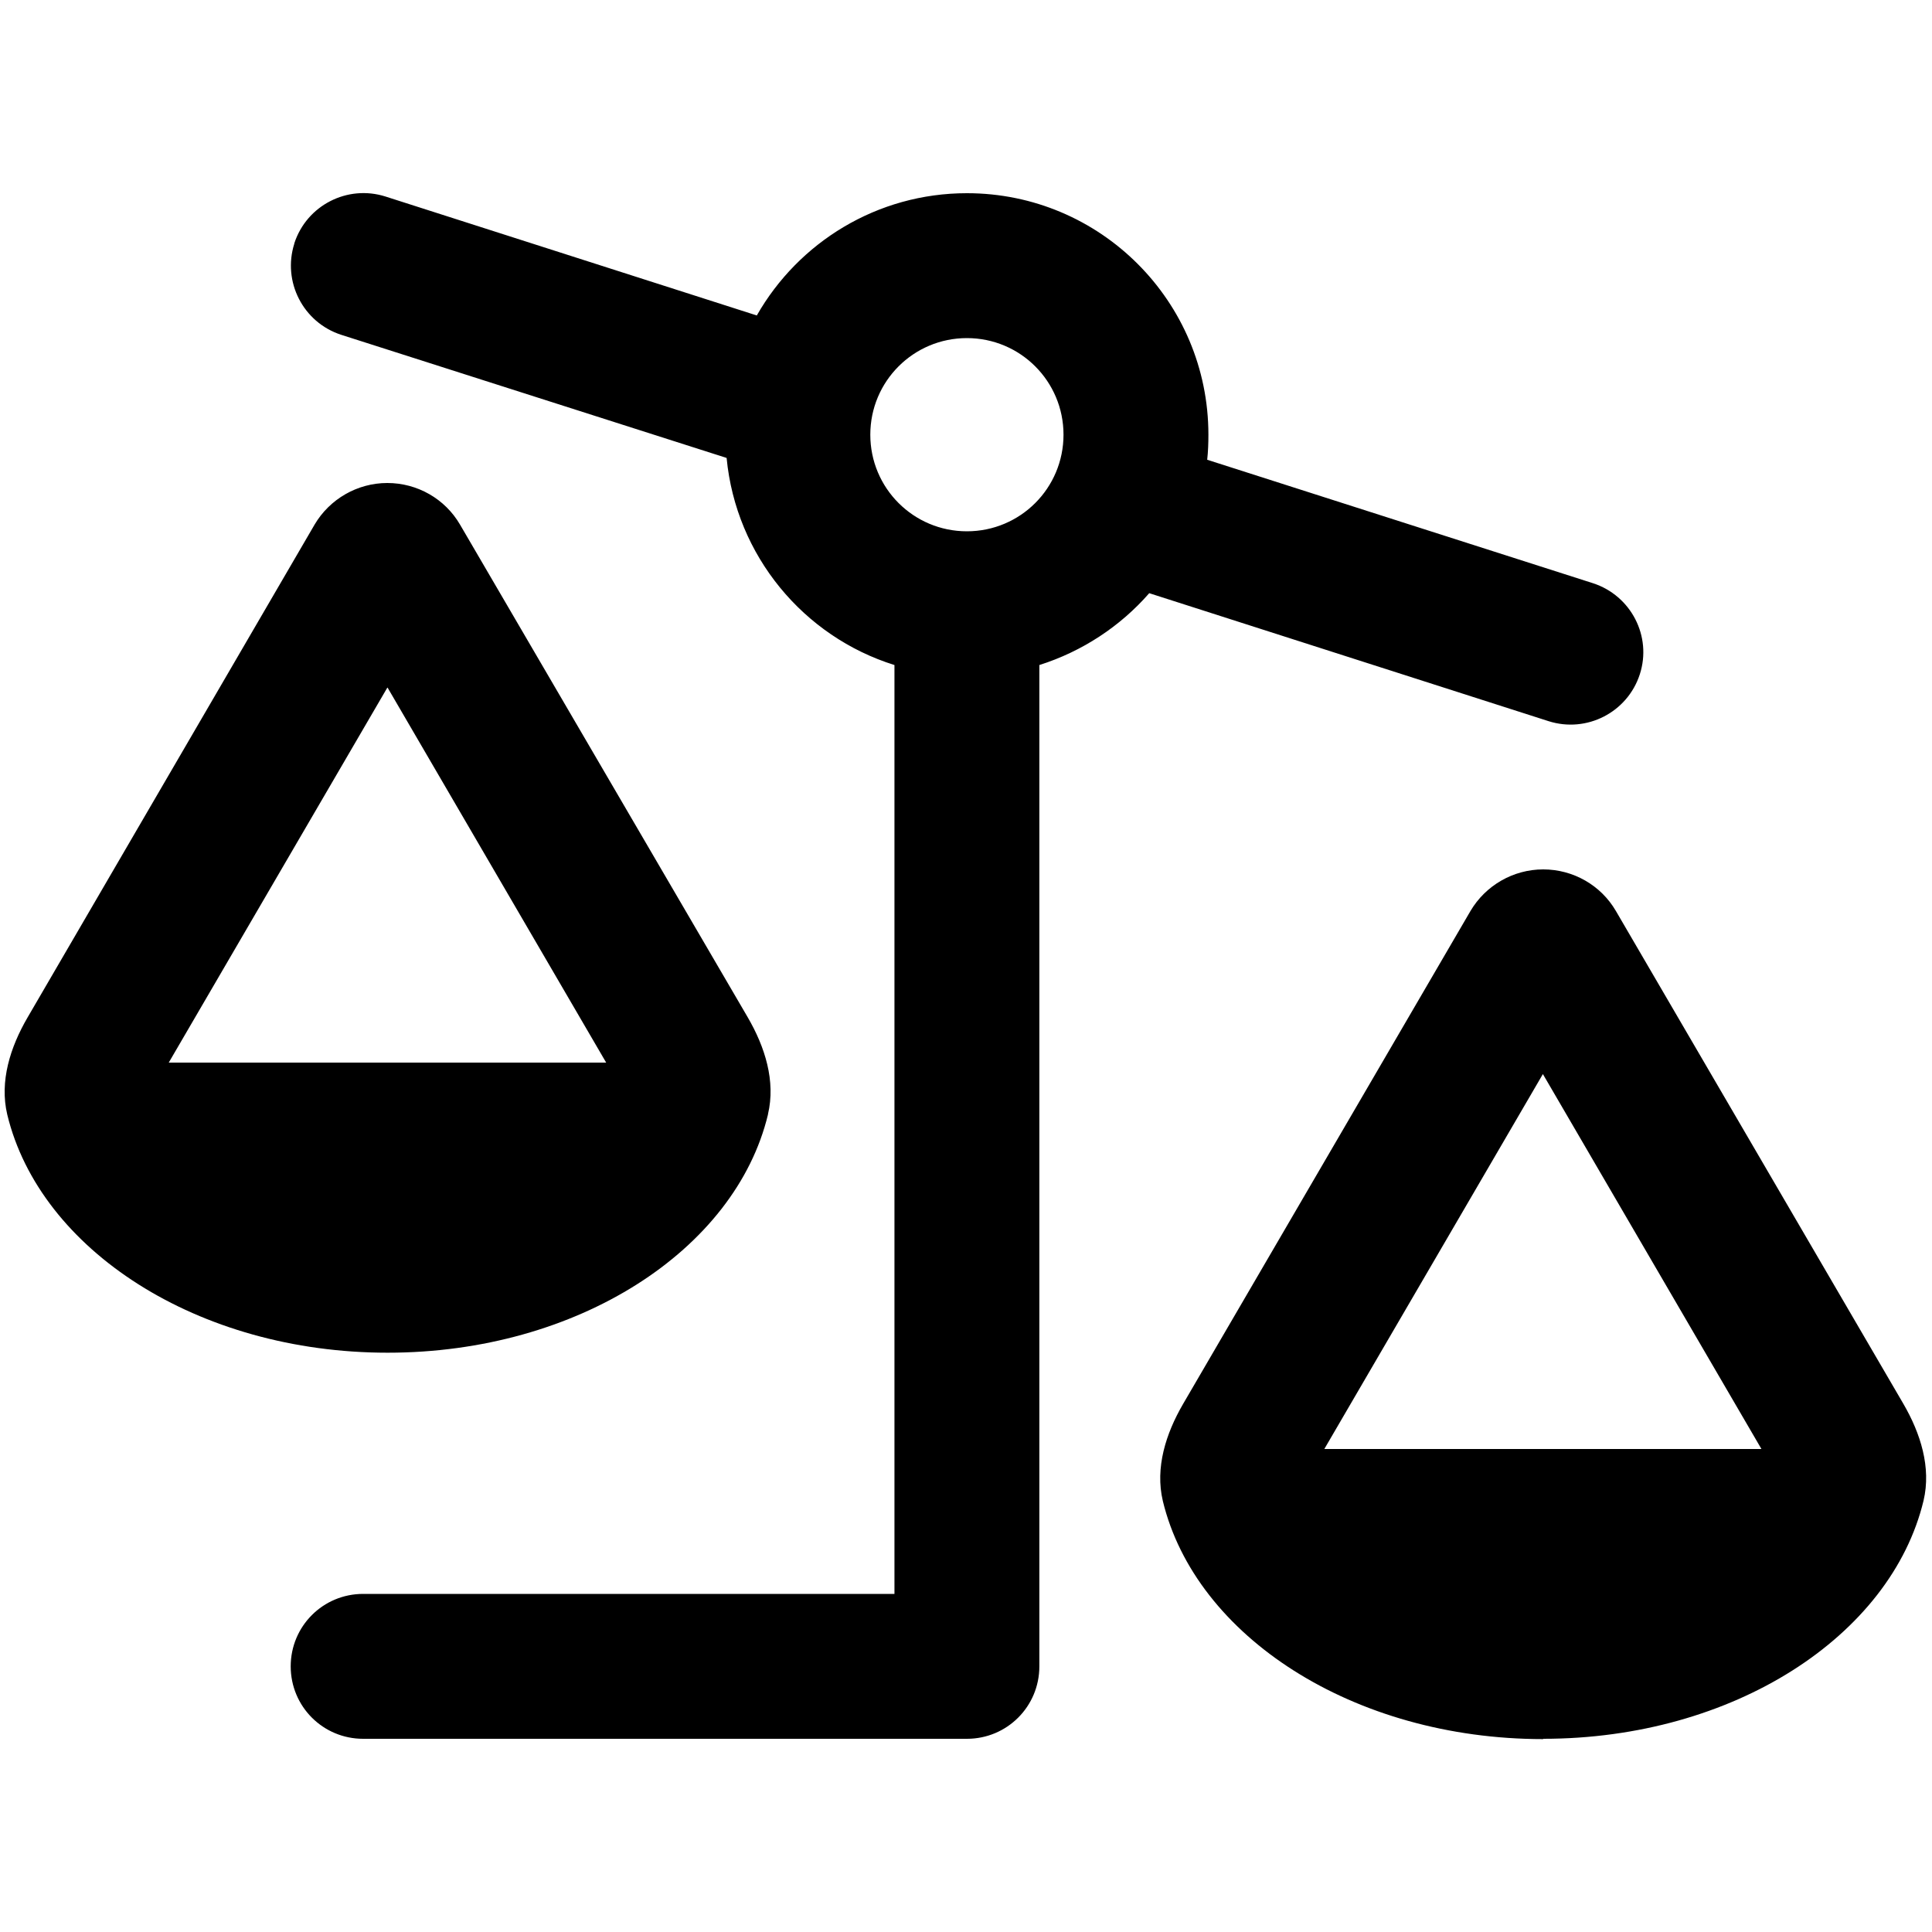 <svg xmlns="http://www.w3.org/2000/svg" viewBox="0 0 640 640"><!--! Font Awesome Pro 7.1.0 by @fontawesome - https://fontawesome.com License - https://fontawesome.com/license (Commercial License) Copyright 2025 Fonticons, Inc. --><path fill="currentColor" d="M97.5 80.7C93.5 93.3 100.4 106.8 113 110.9L240.7 151.7C243.8 184.1 266.2 210.9 296.3 220.3L296.3 528L120.3 528C107 528 96.3 538.7 96.3 552C96.3 565.3 107 576 120.3 576L320.3 576C333.6 576 344.3 565.3 344.3 552L344.3 220.3C358.5 215.8 371.1 207.5 380.7 196.5L513 238.9C525.6 242.9 539.1 236 543.2 223.4C547.3 210.8 540.3 197.3 527.7 193.2L399.9 152.3C400.2 149.6 400.3 146.8 400.3 144C400.3 99.8 364.5 64 320.3 64C290.5 64 264.5 80.3 250.7 104.5L127.7 65.1C115.1 61.1 101.6 68 97.5 80.6zM128.4 227.8L200.8 352L55.9 352L128.3 227.8zM254.4 369.1C257 358.1 253.4 346.8 247.7 337L152.4 173.8C147.4 165.2 138.2 160 128.3 160C118.4 160 109.2 165.3 104.2 173.8L9.1 337.1C3.4 346.9-.2 358.2 2.4 369.2C13.2 414 65.5 448.1 128.4 448.1C191.3 448.1 243.6 414.1 254.4 369.2zM583.6 480L438.7 480L511.1 355.8L583.5 480zM511.2 576C574.1 576 626.4 542 637.2 497.1C639.8 486.1 636.2 474.8 630.5 465L535.3 301.8C530.3 293.2 521.1 288 511.2 288C501.3 288 492.1 293.3 487.1 301.8L391.9 465.1C386.2 474.9 382.6 486.2 385.2 497.2C396 542 448.3 576.1 511.2 576.1zM320.3 112C338 112 352.3 126.3 352.3 144C352.3 161.7 338 176 320.3 176C302.6 176 288.3 161.7 288.3 144C288.3 126.3 302.6 112 320.3 112z"/></svg>
